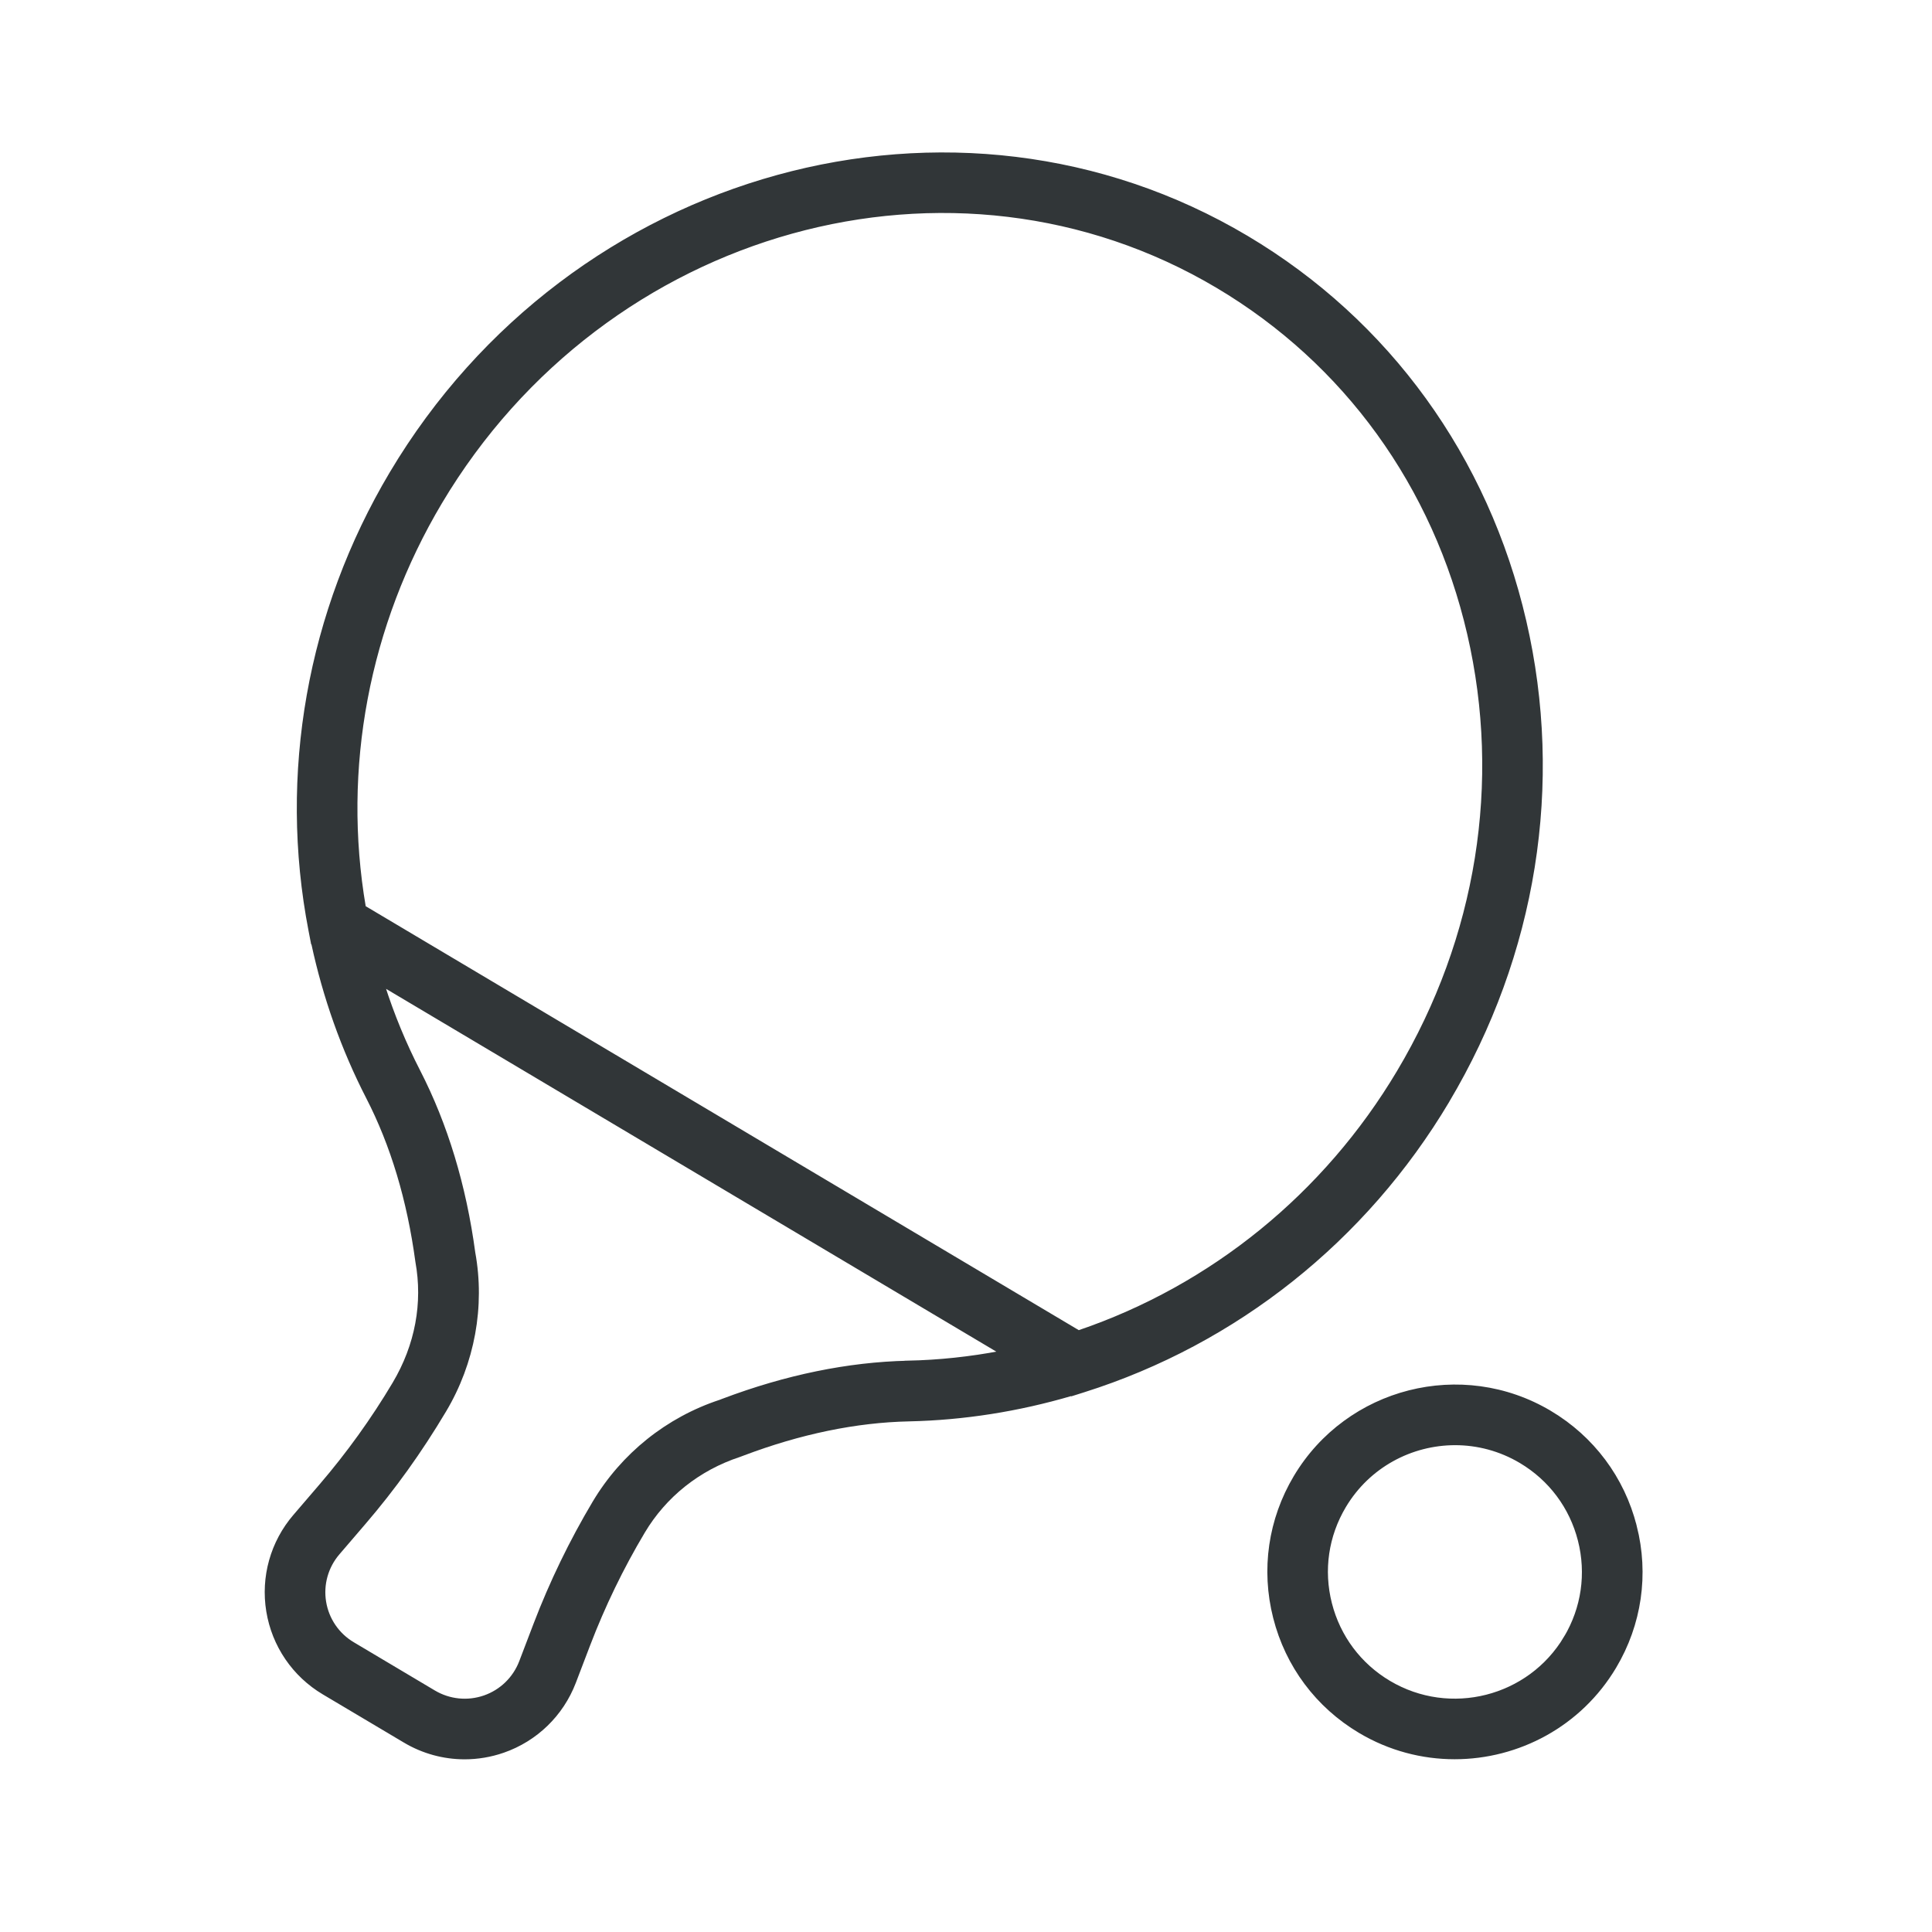 <?xml version="1.0" encoding="UTF-8"?>
<svg id="OBJECTS" xmlns="http://www.w3.org/2000/svg" viewBox="0 0 500 500">
  <g id="PingPong">
    <path d="M374.66,284.97c22.6-37.95,29.67-82.08,19.91-124.25-9.79-42.29-35.32-77.55-71.88-99.29-75.38-44.82-174.71-17.44-221.43,60.99-21.37,35.89-28.82,77.95-20.98,118.44l.63,3.26,.08,.05c3,13.94,7.75,27.35,14.18,39.85,6.32,12.29,10.6,26.48,12.76,42.5,1.94,10.65-.05,21.64-5.95,31.55-5.53,9.3-11.92,18.17-18.97,26.39l-6.75,7.87c-5.85,6.81-8.37,15.8-6.92,24.65,1.45,8.86,6.71,16.58,14.43,21.16l20.98,12.47c4.75,2.83,10.11,4.27,15.5,4.27,3.36,0,6.73-.56,9.99-1.69,8.48-2.95,15.17-9.45,18.38-17.82l3.7-9.69c3.86-10.1,8.62-19.94,14.18-29.26,5.54-9.3,14.26-16.29,24.85-19.77l.94-.35c14.8-5.6,29.26-8.59,42.99-8.88,14.13-.31,28.24-2.54,41.96-6.57l.08,.05,3.17-1c39.36-12.43,72.8-39.03,94.17-74.91Zm-139.7,67.61c-15.41,.34-31.53,3.65-47.88,9.83l-.64,.25c-13.7,4.5-25.3,13.8-32.69,26.19-5.97,10.03-11.11,20.64-15.27,31.53l-3.7,9.69c-1.64,4.28-5.06,7.61-9.4,9.12-4.36,1.51-9.11,1.02-13.05-1.32l-20.98-12.48c-3.95-2.34-6.64-6.29-7.38-10.81s.55-9.12,3.54-12.6l6.75-7.87c7.61-8.86,14.49-18.43,20.82-29.06,7.38-12.38,10.02-27.01,7.49-40.86-2.34-17.36-7.13-33.15-14.22-46.95-3.67-7.13-6.74-14.58-9.2-22.28l159.9,95.06c-7.97,1.52-16.04,2.38-24.1,2.55Zm44.19-7.86l-105.11-62.49-79.79-47.44c-6.15-35.9,.82-72.99,19.76-104.79,42.54-71.43,132.76-96.48,201.11-55.84,33.06,19.66,56.15,51.58,65.02,89.89,8.89,38.43,2.43,78.67-18.21,113.32-18.94,31.8-48.25,55.61-82.78,67.34Z" fill="#313638" stroke="#313638" stroke-miterlimit="10" stroke-width=".86"/>
    <path d="M423.16,394.98c-3.16-12.44-10.99-22.91-22.03-29.48-22.78-13.56-52.36-6.04-65.93,16.73-6.57,11.03-8.45,23.96-5.28,36.41,3.16,12.44,10.98,22.91,22.03,29.48,7.69,4.57,16.15,6.74,24.51,6.74,16.42,0,32.43-8.38,41.42-23.47h0c6.57-11.03,8.45-23.97,5.28-36.41Zm-18.02,28.83c-9.39,15.75-29.87,20.94-45.63,11.57-7.64-4.54-13.05-11.78-15.24-20.39-2.19-8.61-.89-17.54,3.66-25.17,6.22-10.44,17.3-16.24,28.66-16.24,5.78,0,11.64,1.51,16.96,4.67,7.64,4.54,13.05,11.78,15.24,20.39,2.19,8.61,.89,17.55-3.65,25.18h0Z" fill="#313638" stroke="#313638" stroke-miterlimit="10" stroke-width=".86"/>
  </g>
</svg>